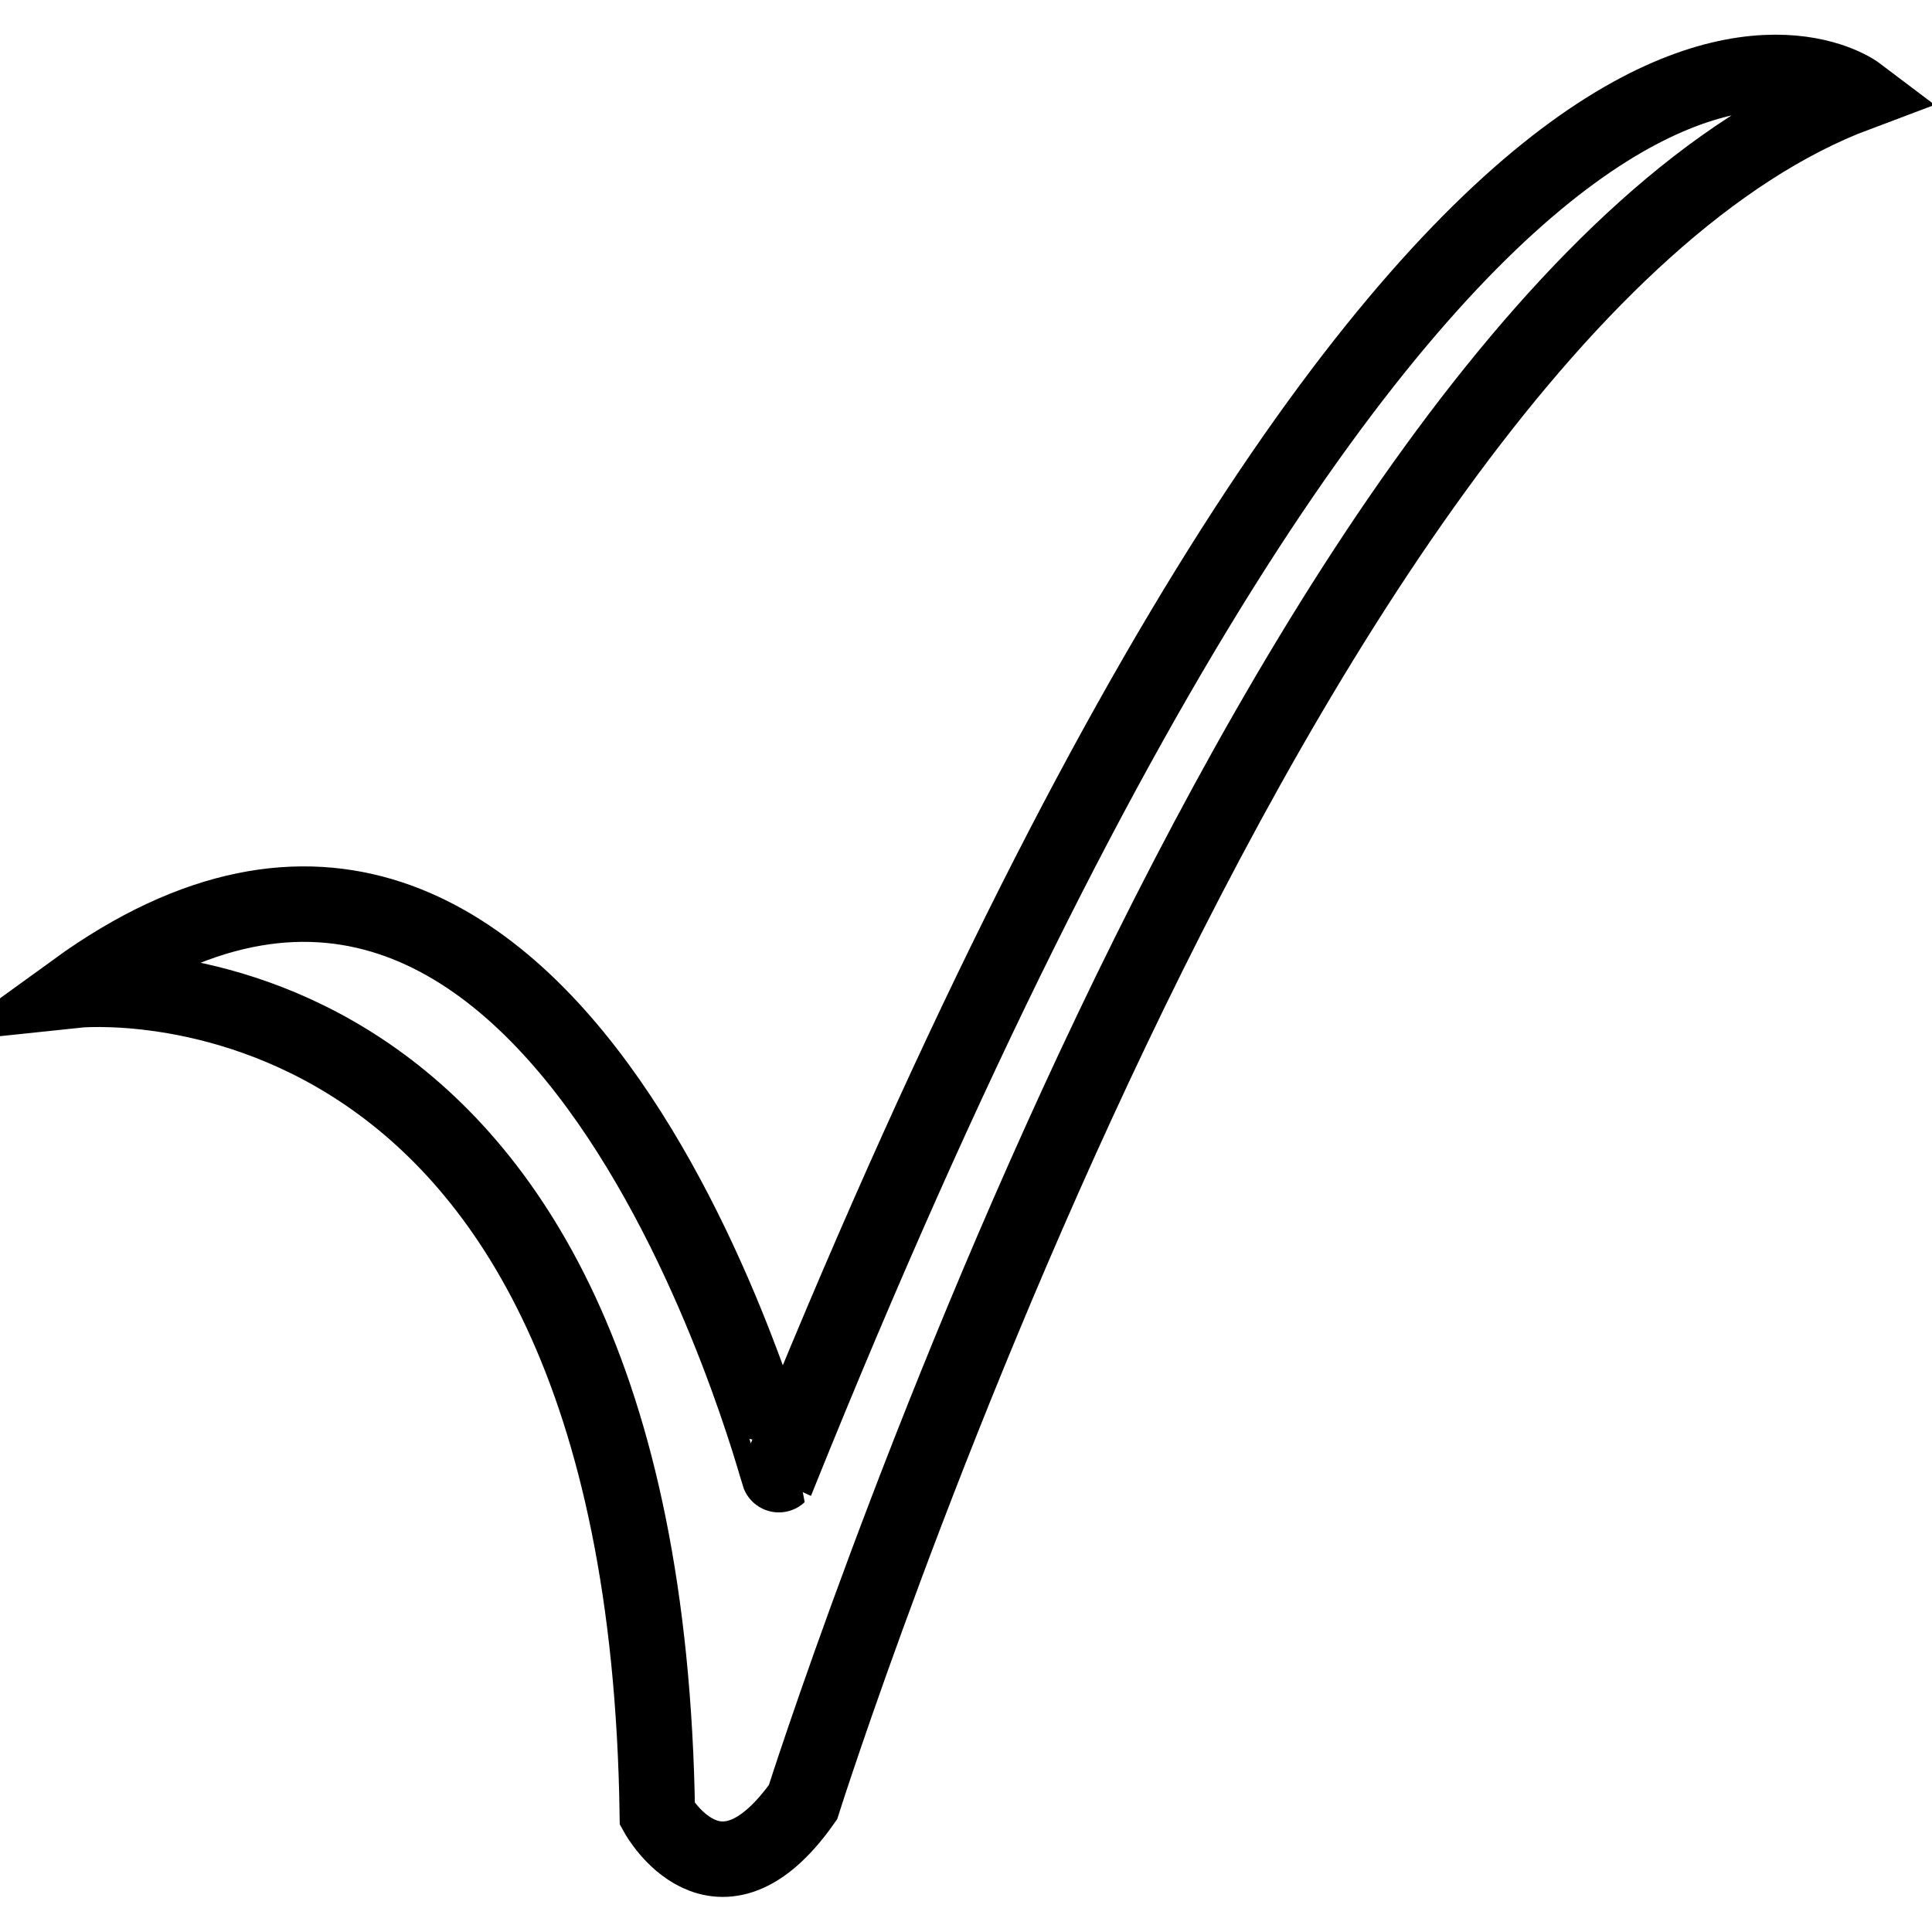 <?xml version="1.0" encoding="utf-8"?>
<!-- Svg Vector Icons : http://www.onlinewebfonts.com/icon -->
<!DOCTYPE svg PUBLIC "-//W3C//DTD SVG 1.1//EN" "http://www.w3.org/Graphics/SVG/1.1/DTD/svg11.dtd">
<svg version="1.1" xmlns="http://www.w3.org/2000/svg" xmlns:xlink="http://www.w3.org/1999/xlink" x="0px" y="0px" viewBox="0 0 256 256" enable-background="new 0 0 256 256" xml:space="preserve">
<g><g><path stroke-width="10" fill-opacity="0" stroke="#000000"  d="M10,131.2c0,0,75.4-8,77.1,109.2c0,0,8,14.4,19.3-1.6c0,0,62.6-197.5,139.7-226.4c0,0-53-40.1-142.9,183C103.1,195.5,74.2,84.7,10,131.2z"/></g></g>
</svg>